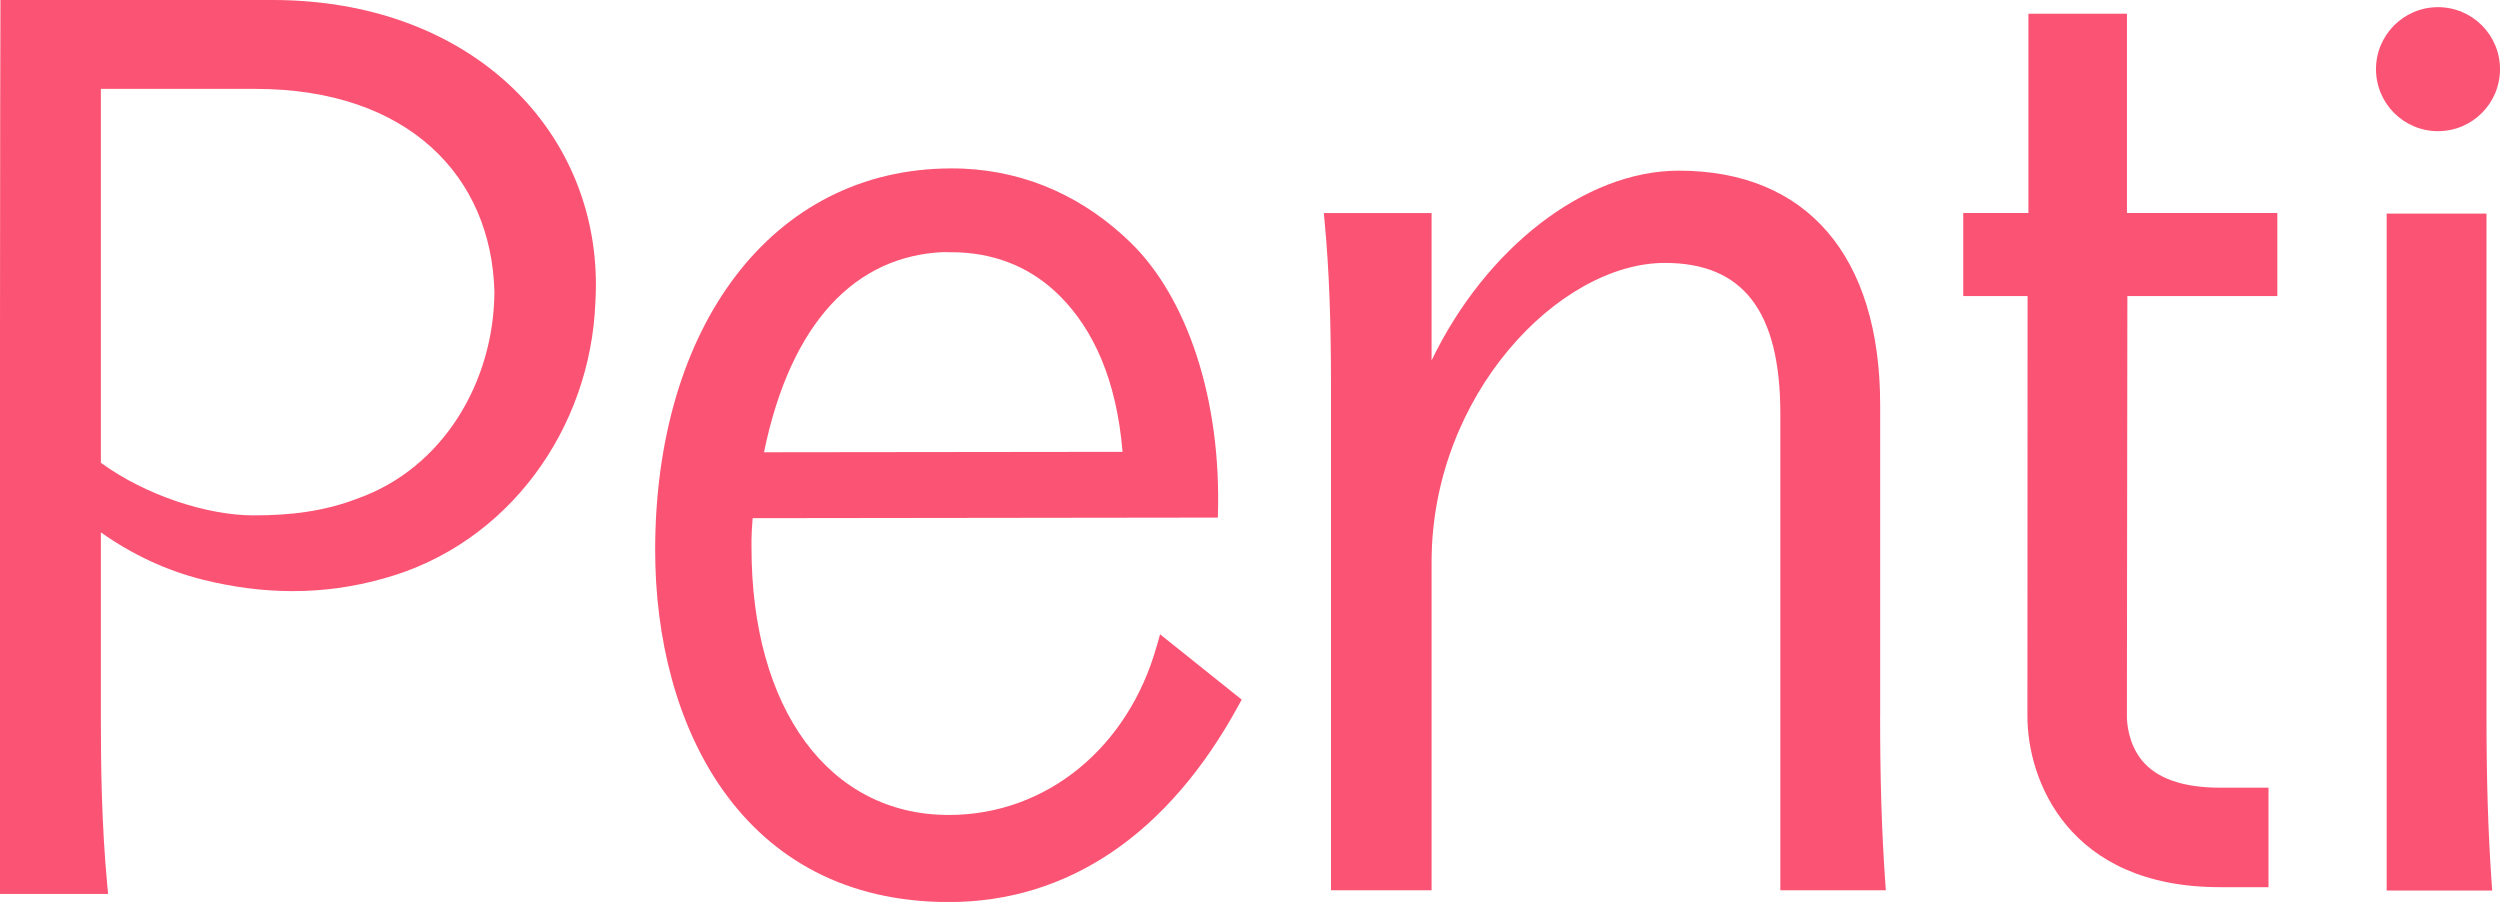 <?xml version="1.0" encoding="UTF-8"?>
<svg id="_Слой_1" data-name="Слой 1" xmlns="http://www.w3.org/2000/svg" viewBox="0 0 600 216.47">
  <defs>
    <style>
      .cls-1 {
        fill: #fb5373;
        stroke-width: 0px;
      }
    </style>
  </defs>
  <path class="cls-1" d="m277.56,155.23c-6.84,24.2-26.41,40.36-49.85,40.36-28.76,0-47.35-25.49-47.35-64.15v-2.1c0-.86.09-2.53.27-4.98l111.65-.14c.99-28.29-7.38-52.83-20.95-66.02-10.96-10.66-24.6-17.04-40.17-17.73-.99-.05-1.98-.05-2.99-.05-42.75.09-70.93,37.77-70.93,91.64,0,42.03,20.63,84.43,70.47,84.43,28.62,0,52.64-16.28,69.47-47.07l.83-1.51-19.59-15.68-.85,3.03Zm-51.08-94.72h0c.35-.01,3.67.06,3.67.06,9.68.43,17.93,4.05,24.5,10.75,7.6,7.74,13.32,19.59,14.76,37.12l-86.05.1c6.43-31.29,22.05-47.15,43.11-48.04"/>
  <path class="cls-1" d="m85.89,119.62c-8.11,3.13-16.15,4.07-25.01,4.07-11.1,0-25.83-4.75-36.67-12.61V21.33h37.07c36.77,0,56.68,21.06,57.38,48.71-.11,21.54-12.24,42.26-32.77,49.58M65.35,0H.11c-.02,6.77-.11,33.97-.11,80.85v133.7h25.94l-.21-2.28c-1.35-14.4-1.52-28.6-1.52-39.35v-45.15c7.36,5.21,15.63,9.15,24.42,11.34,14.42,3.61,28.89,3.84,43.42-.27,30.07-8.25,49.72-36.14,50.84-66.34.08-1.39.13-2.78.13-4.15C143.02,30.68,112.59,0,65.35,0Z"/>
  <path class="cls-1" d="m451.24,172.04v-74.86c0-35.73-17.61-56.22-48.32-56.22-22.6,0-46.36,18.65-59.34,45.54v-35.36h-25.86l.21,2.29c1.05,11.24,1.51,23.37,1.51,39.34v120.9h24.14v-78.8c.01-40.1,30.64-71.77,55.99-71.77,18.65,0,27.71,11.42,27.71,36.21v114.36h25.32l-.16-2.24c-.83-11.83-1.21-24.34-1.21-39.39"/>
  <path class="cls-1" d="m585.12,31.48c8.22,0,14.88-6.66,14.88-14.88s-6.66-14.88-14.88-14.88-14.88,6.66-14.88,14.88,6.66,14.88,14.88,14.88"/>
  <path class="cls-1" d="m597.97,211.49l.16,2.24h-25.33V51.26h23.96v120.83c0,15.05.38,27.57,1.21,39.4"/>
  <path class="cls-1" d="m510.58,71.06h35.98v-19.94h-36.09V3.3h-23.65v47.82h-15.64v19.94h15.44l-.04,100.84c0,15.24,9.73,41.02,46.2,41.02h11.66v-23.88h-11.66c-8.92,0-15.24-2.23-18.77-6.62-3.29-4.1-3.55-9.09-3.55-10.52l.11-100.84Z"/>
</svg>